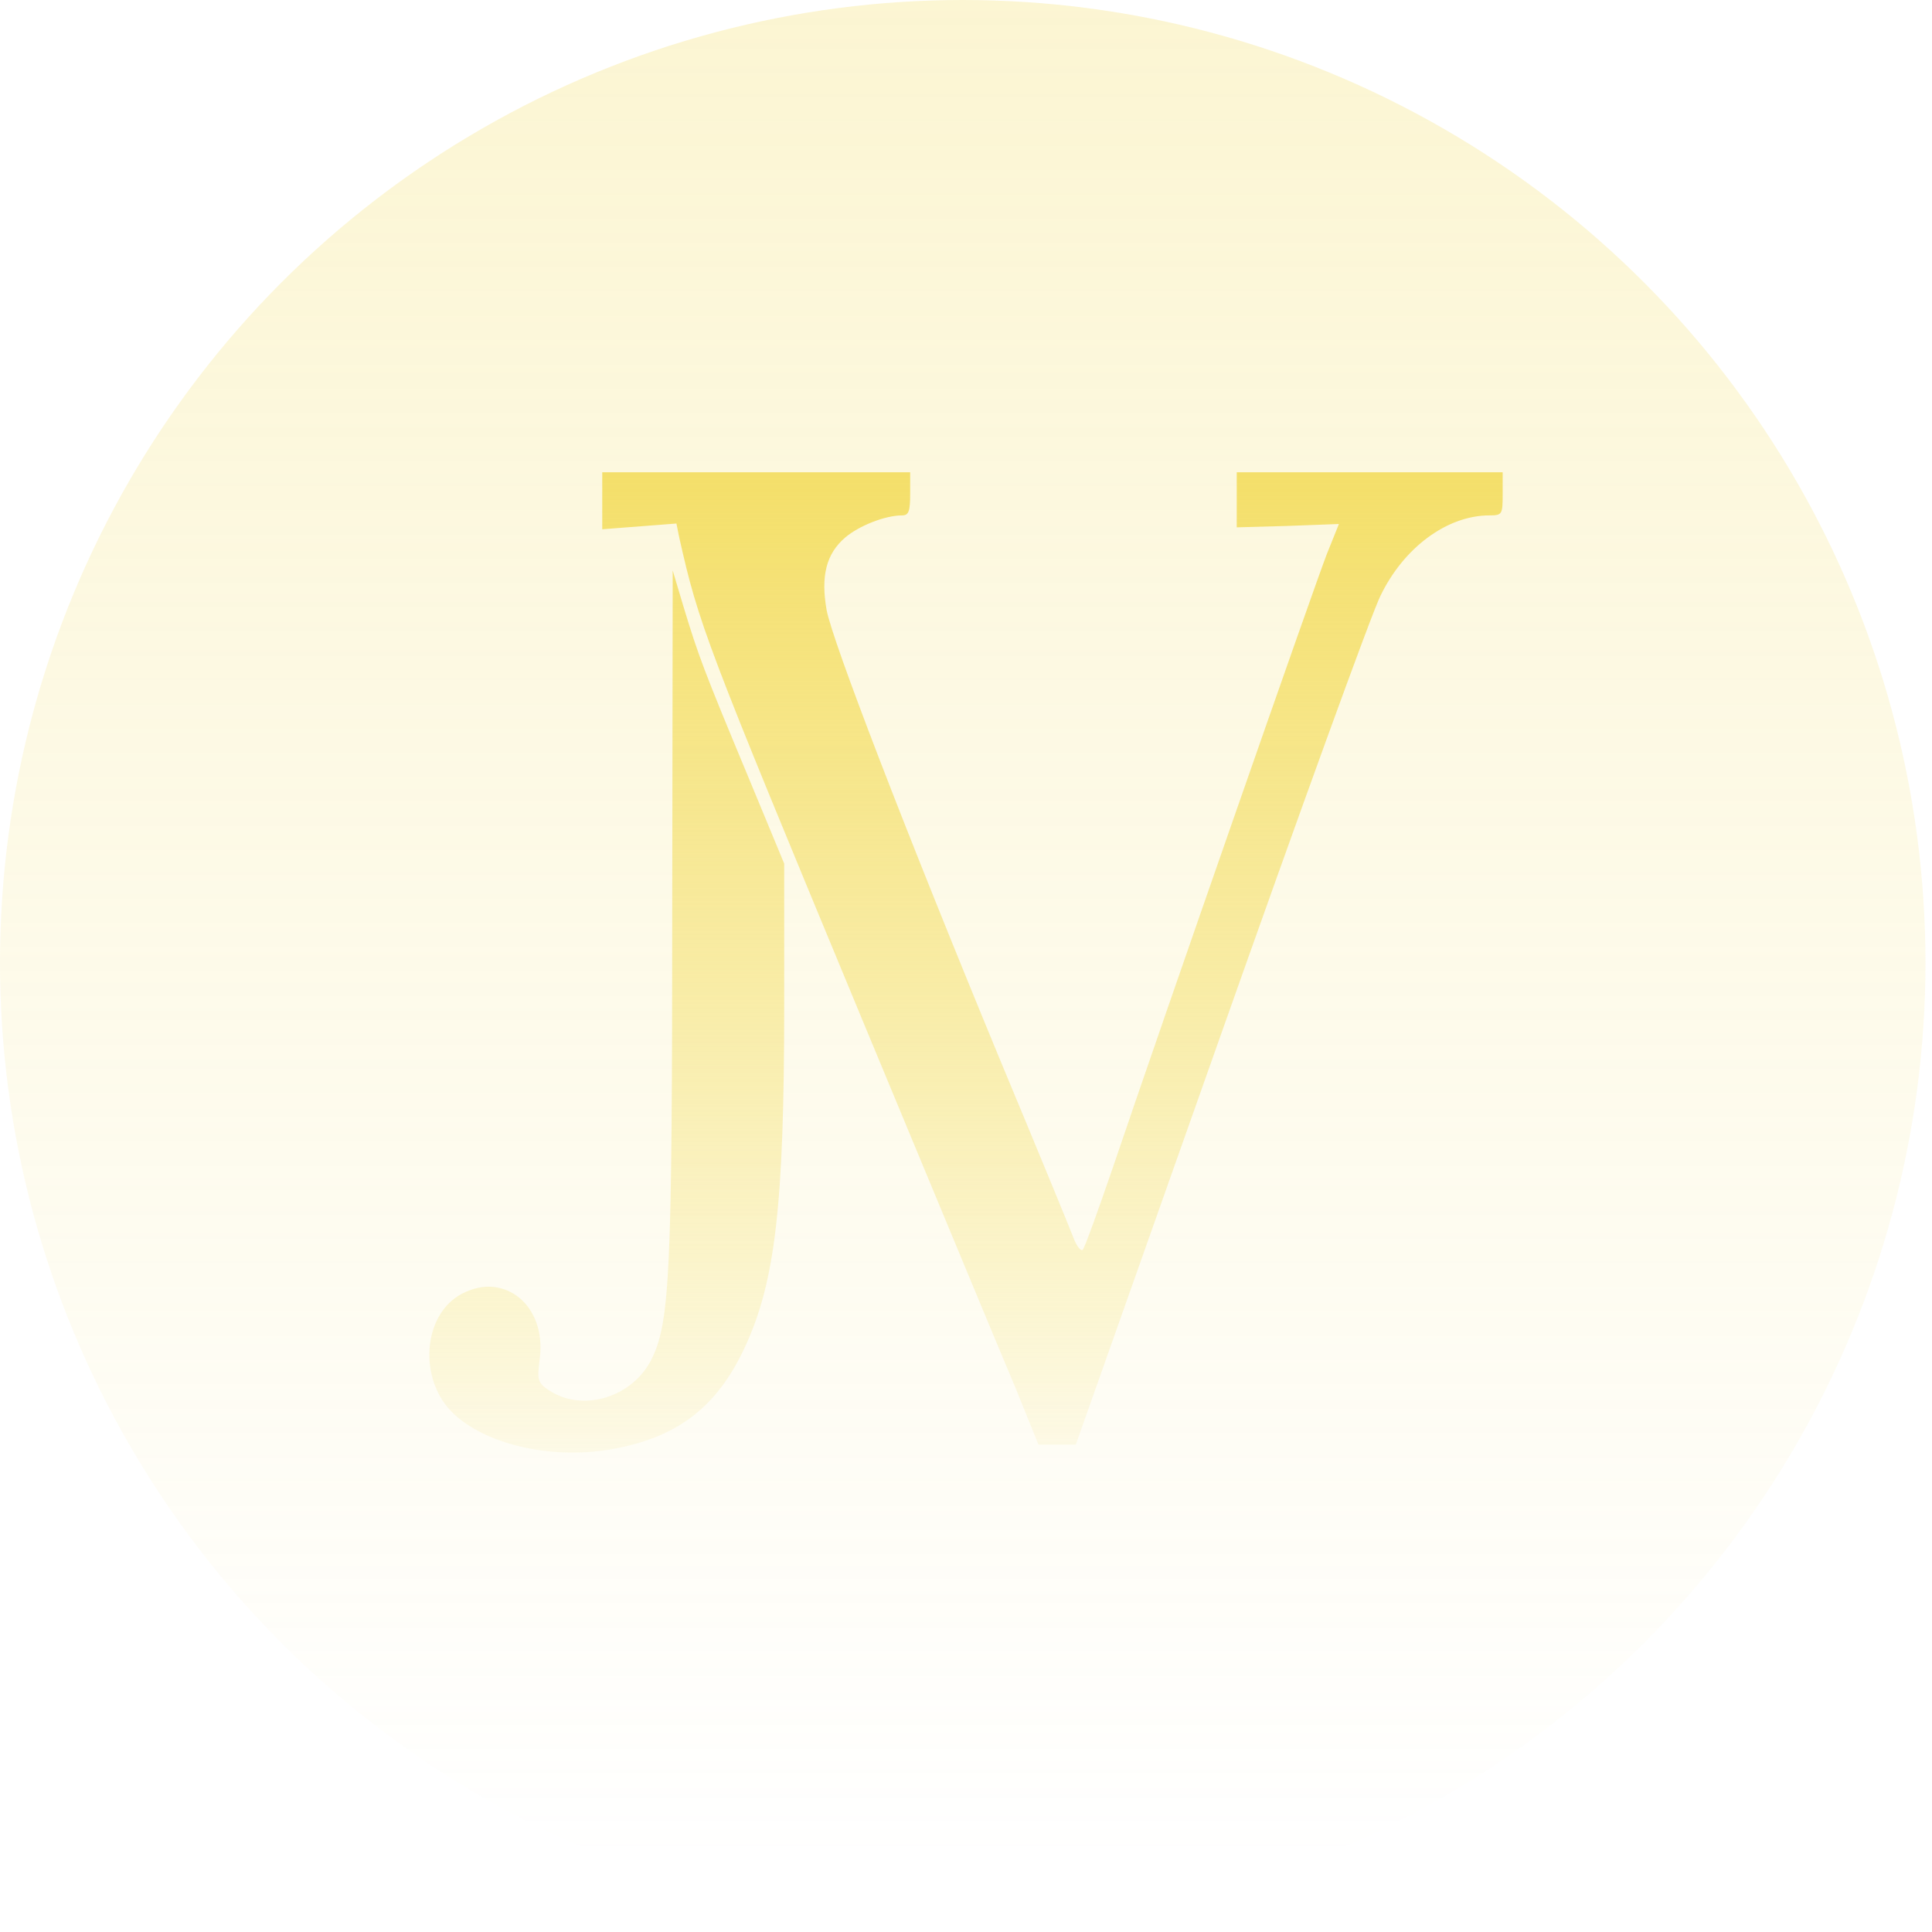 <svg xmlns="http://www.w3.org/2000/svg" width="270" height="270" viewBox="0 0 270 270" fill="none"><circle opacity="0.3" cx="134.544" cy="134.544" r="134.544" fill="url(#paint0_linear_4001_171)"></circle><path d="M84.165 73.966L94.532 73.163L94.923 75.104C97.662 87.288 98.509 89.497 120.286 141.979C130.392 166.279 140.106 189.709 141.932 193.993L145.127 201.892H150.343L170.554 144.791C181.638 113.462 191.679 85.748 192.918 83.271C196.178 76.51 202.241 72.025 208.174 72.025C209.935 72.025 210 71.891 210 69.012V66H172.836V73.698L179.943 73.498L187.115 73.23L185.42 77.447C183.725 81.798 162.405 142.85 155.559 163.066C153.472 169.158 151.581 174.379 151.321 174.647C151.06 174.915 150.473 174.178 150.017 172.973C149.56 171.768 144.931 160.522 139.715 148.004C126.349 115.671 116.374 89.698 115.526 85.279C114.679 80.526 115.461 77.38 118.134 75.104C120.025 73.498 123.676 72.025 126.089 72.025C127.001 72.025 127.197 71.422 127.197 69.012V66H84.165V73.966Z" fill="url(#paint1_linear_4001_171)"></path><path d="M93.945 127.252C93.945 177.459 93.619 184.621 91.142 189.776C88.534 195.265 81.427 197.474 76.668 194.261C75.168 193.257 75.038 192.855 75.429 189.91C76.407 182.479 70.539 177.659 64.54 180.806C58.999 183.751 58.412 192.922 63.432 197.608C67.931 201.825 76.733 203.901 84.883 202.629C94.467 201.089 100.139 196.805 104.116 188.236C108.354 179.065 109.593 168.354 109.593 140.44V120.692L104.377 108.107C98.379 93.714 97.597 91.639 95.51 84.744L94.011 79.723L93.945 127.252Z" fill="url(#paint2_linear_4001_171)"></path><defs><linearGradient id="paint0_linear_4001_171" x1="134.544" y1="0" x2="134.544" y2="269.089" gradientUnits="userSpaceOnUse"><stop stop-color="#F4DF6A"></stop><stop offset="0.965" stop-color="#F4DF6A" stop-opacity="0"></stop></linearGradient><linearGradient id="paint1_linear_4001_171" x1="135" y1="66" x2="135" y2="219.5" gradientUnits="userSpaceOnUse"><stop stop-color="#F4DF6A"></stop><stop offset="1" stop-color="#F4DF6A" stop-opacity="0"></stop></linearGradient><linearGradient id="paint2_linear_4001_171" x1="135" y1="66" x2="135" y2="219.5" gradientUnits="userSpaceOnUse"><stop stop-color="#F4DF6A"></stop><stop offset="1" stop-color="#F4DF6A" stop-opacity="0"></stop></linearGradient></defs></svg>